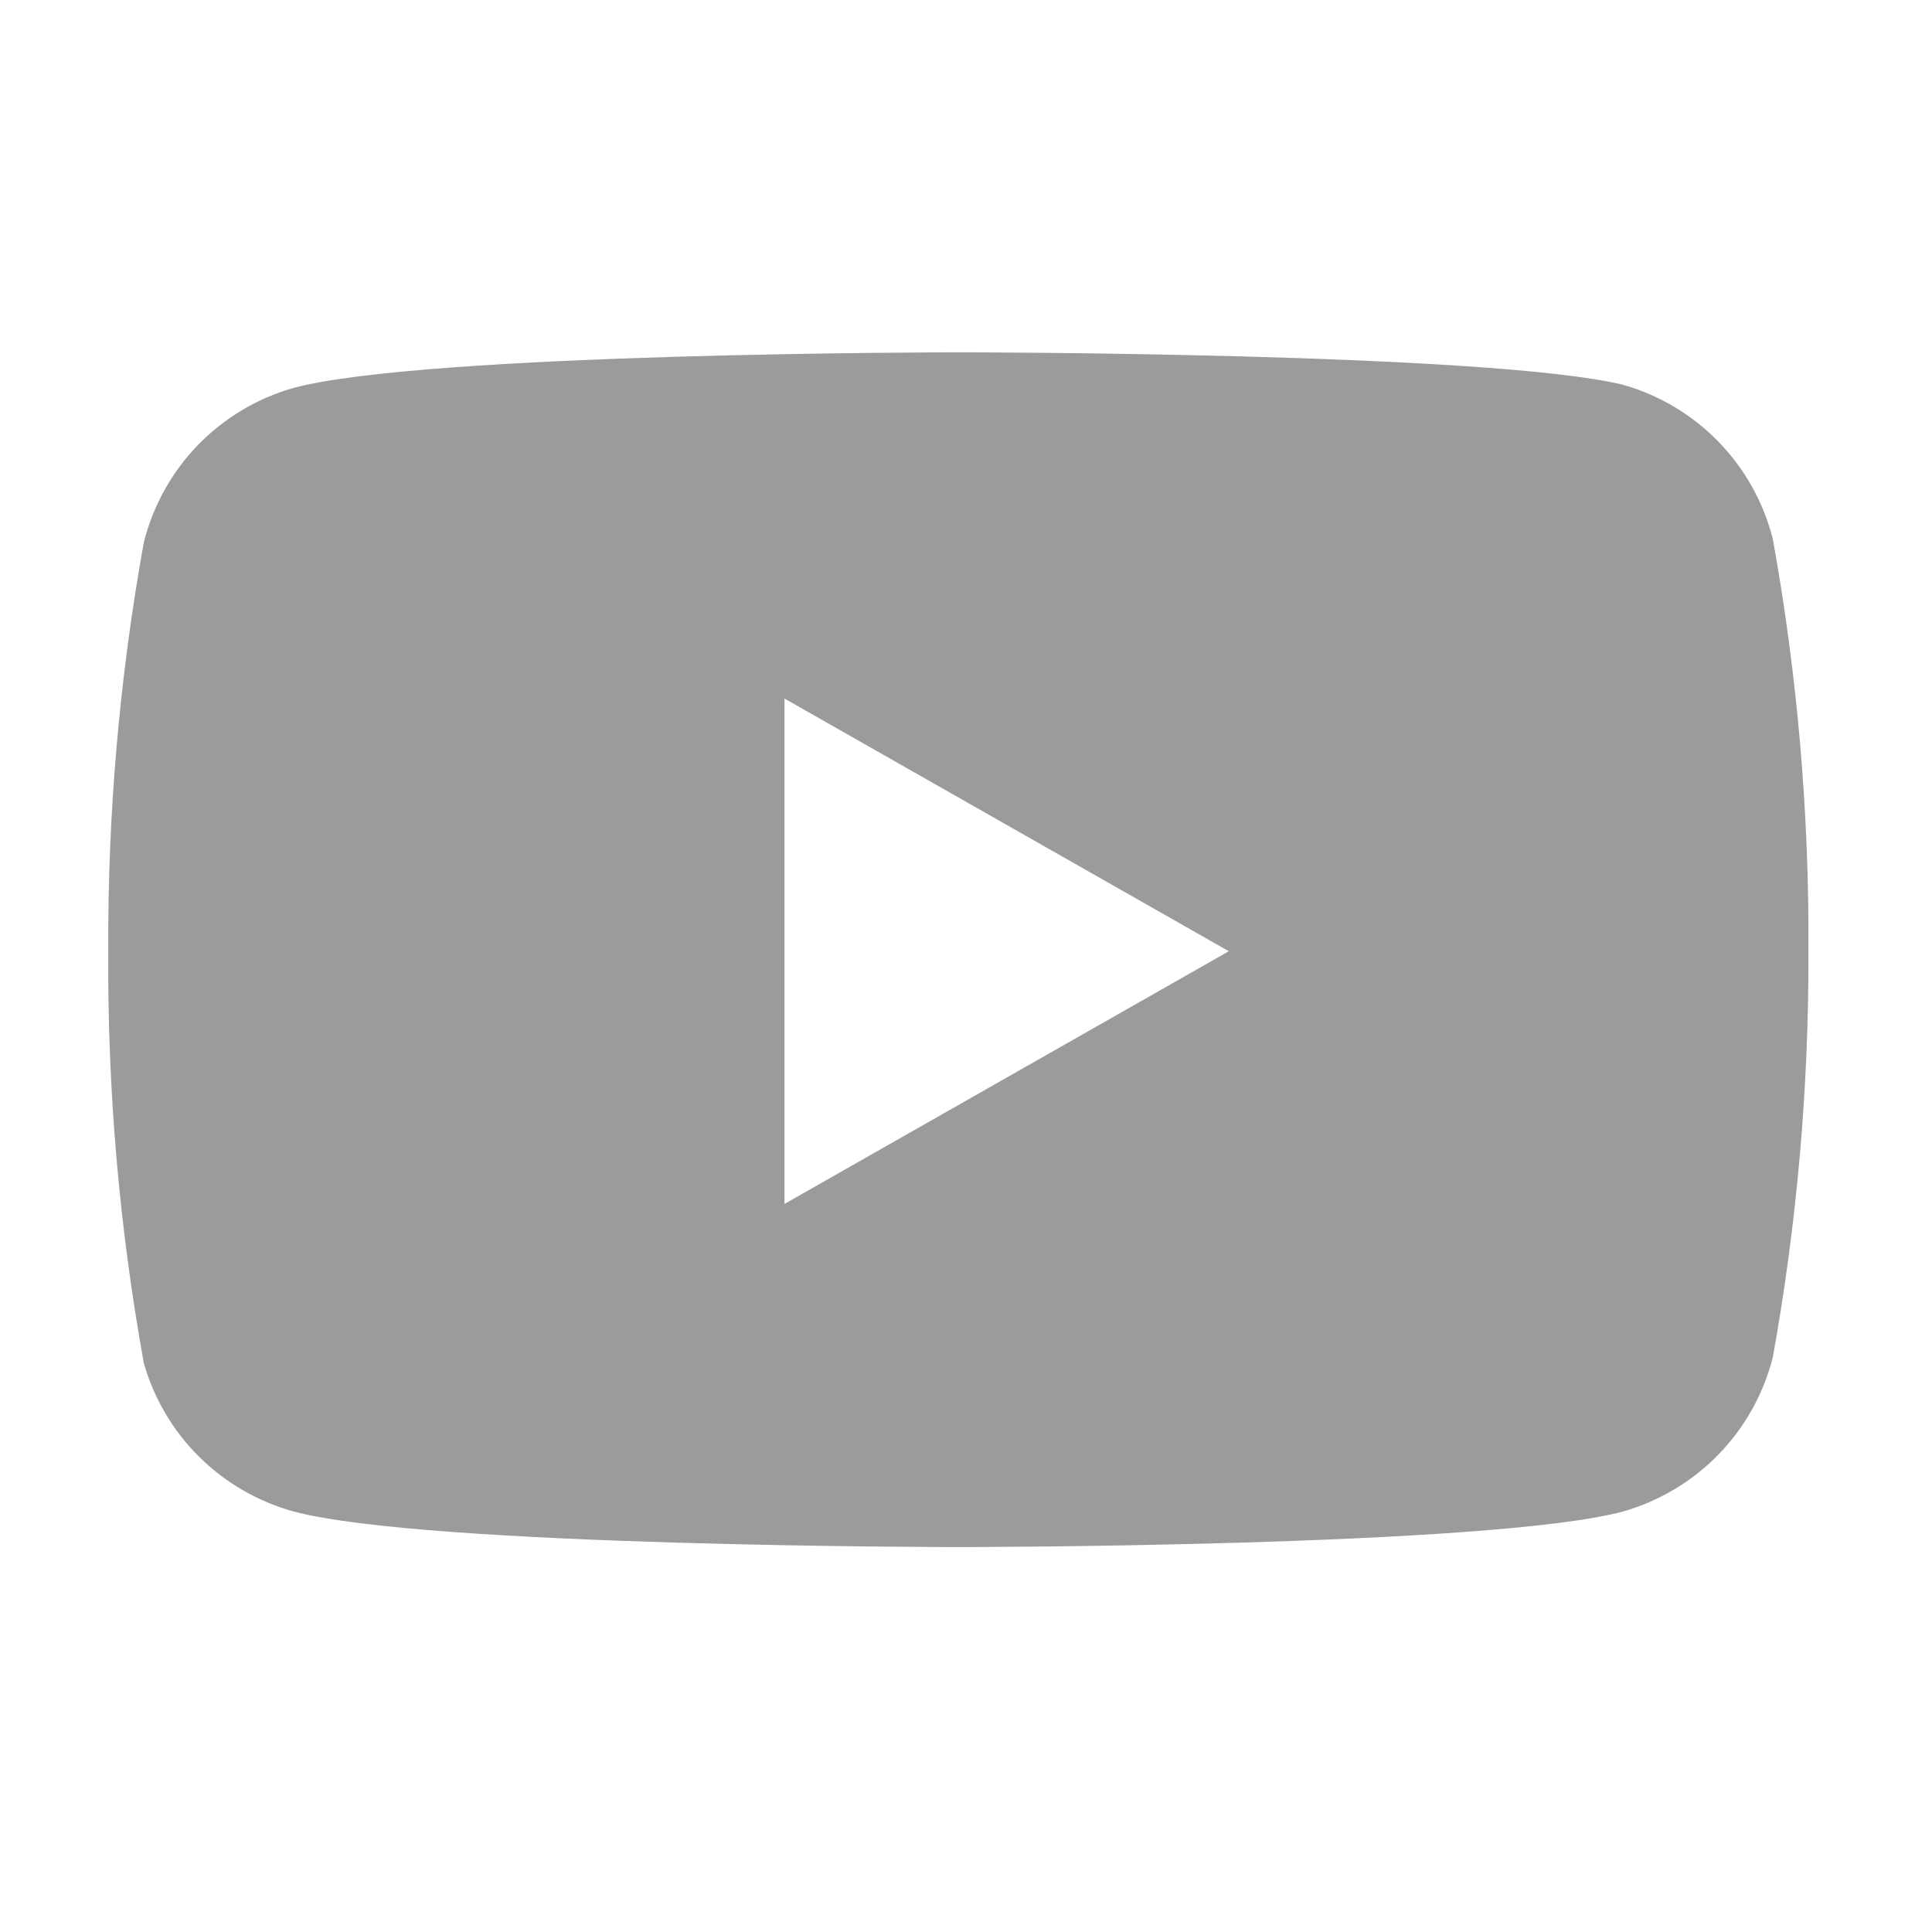 <svg width="25" height="25" viewBox="0 0 25 25" fill="none" xmlns="http://www.w3.org/2000/svg">
<path fill-rule="evenodd" clip-rule="evenodd" d="M22.239 5.718C22.58 6.069 22.822 6.504 22.941 6.979C23.258 8.737 23.412 10.521 23.401 12.309C23.407 14.069 23.253 15.826 22.941 17.559C22.822 18.033 22.58 18.468 22.239 18.819C21.899 19.17 21.471 19.425 21.001 19.559C19.281 20.019 12.401 20.019 12.401 20.019C12.401 20.019 5.521 20.019 3.801 19.559C3.34 19.432 2.919 19.189 2.579 18.853C2.239 18.517 1.992 18.098 1.861 17.639C1.543 15.88 1.389 14.096 1.401 12.309C1.392 10.535 1.546 8.764 1.861 7.019C1.98 6.544 2.221 6.109 2.562 5.758C2.903 5.407 3.33 5.152 3.801 5.019C5.521 4.559 12.401 4.559 12.401 4.559C12.401 4.559 19.281 4.559 21.001 4.979C21.471 5.112 21.899 5.367 22.239 5.718ZM15.901 12.309L10.151 15.579V9.039L15.901 12.309Z" fill="#9B9B9B"/>
</svg>
